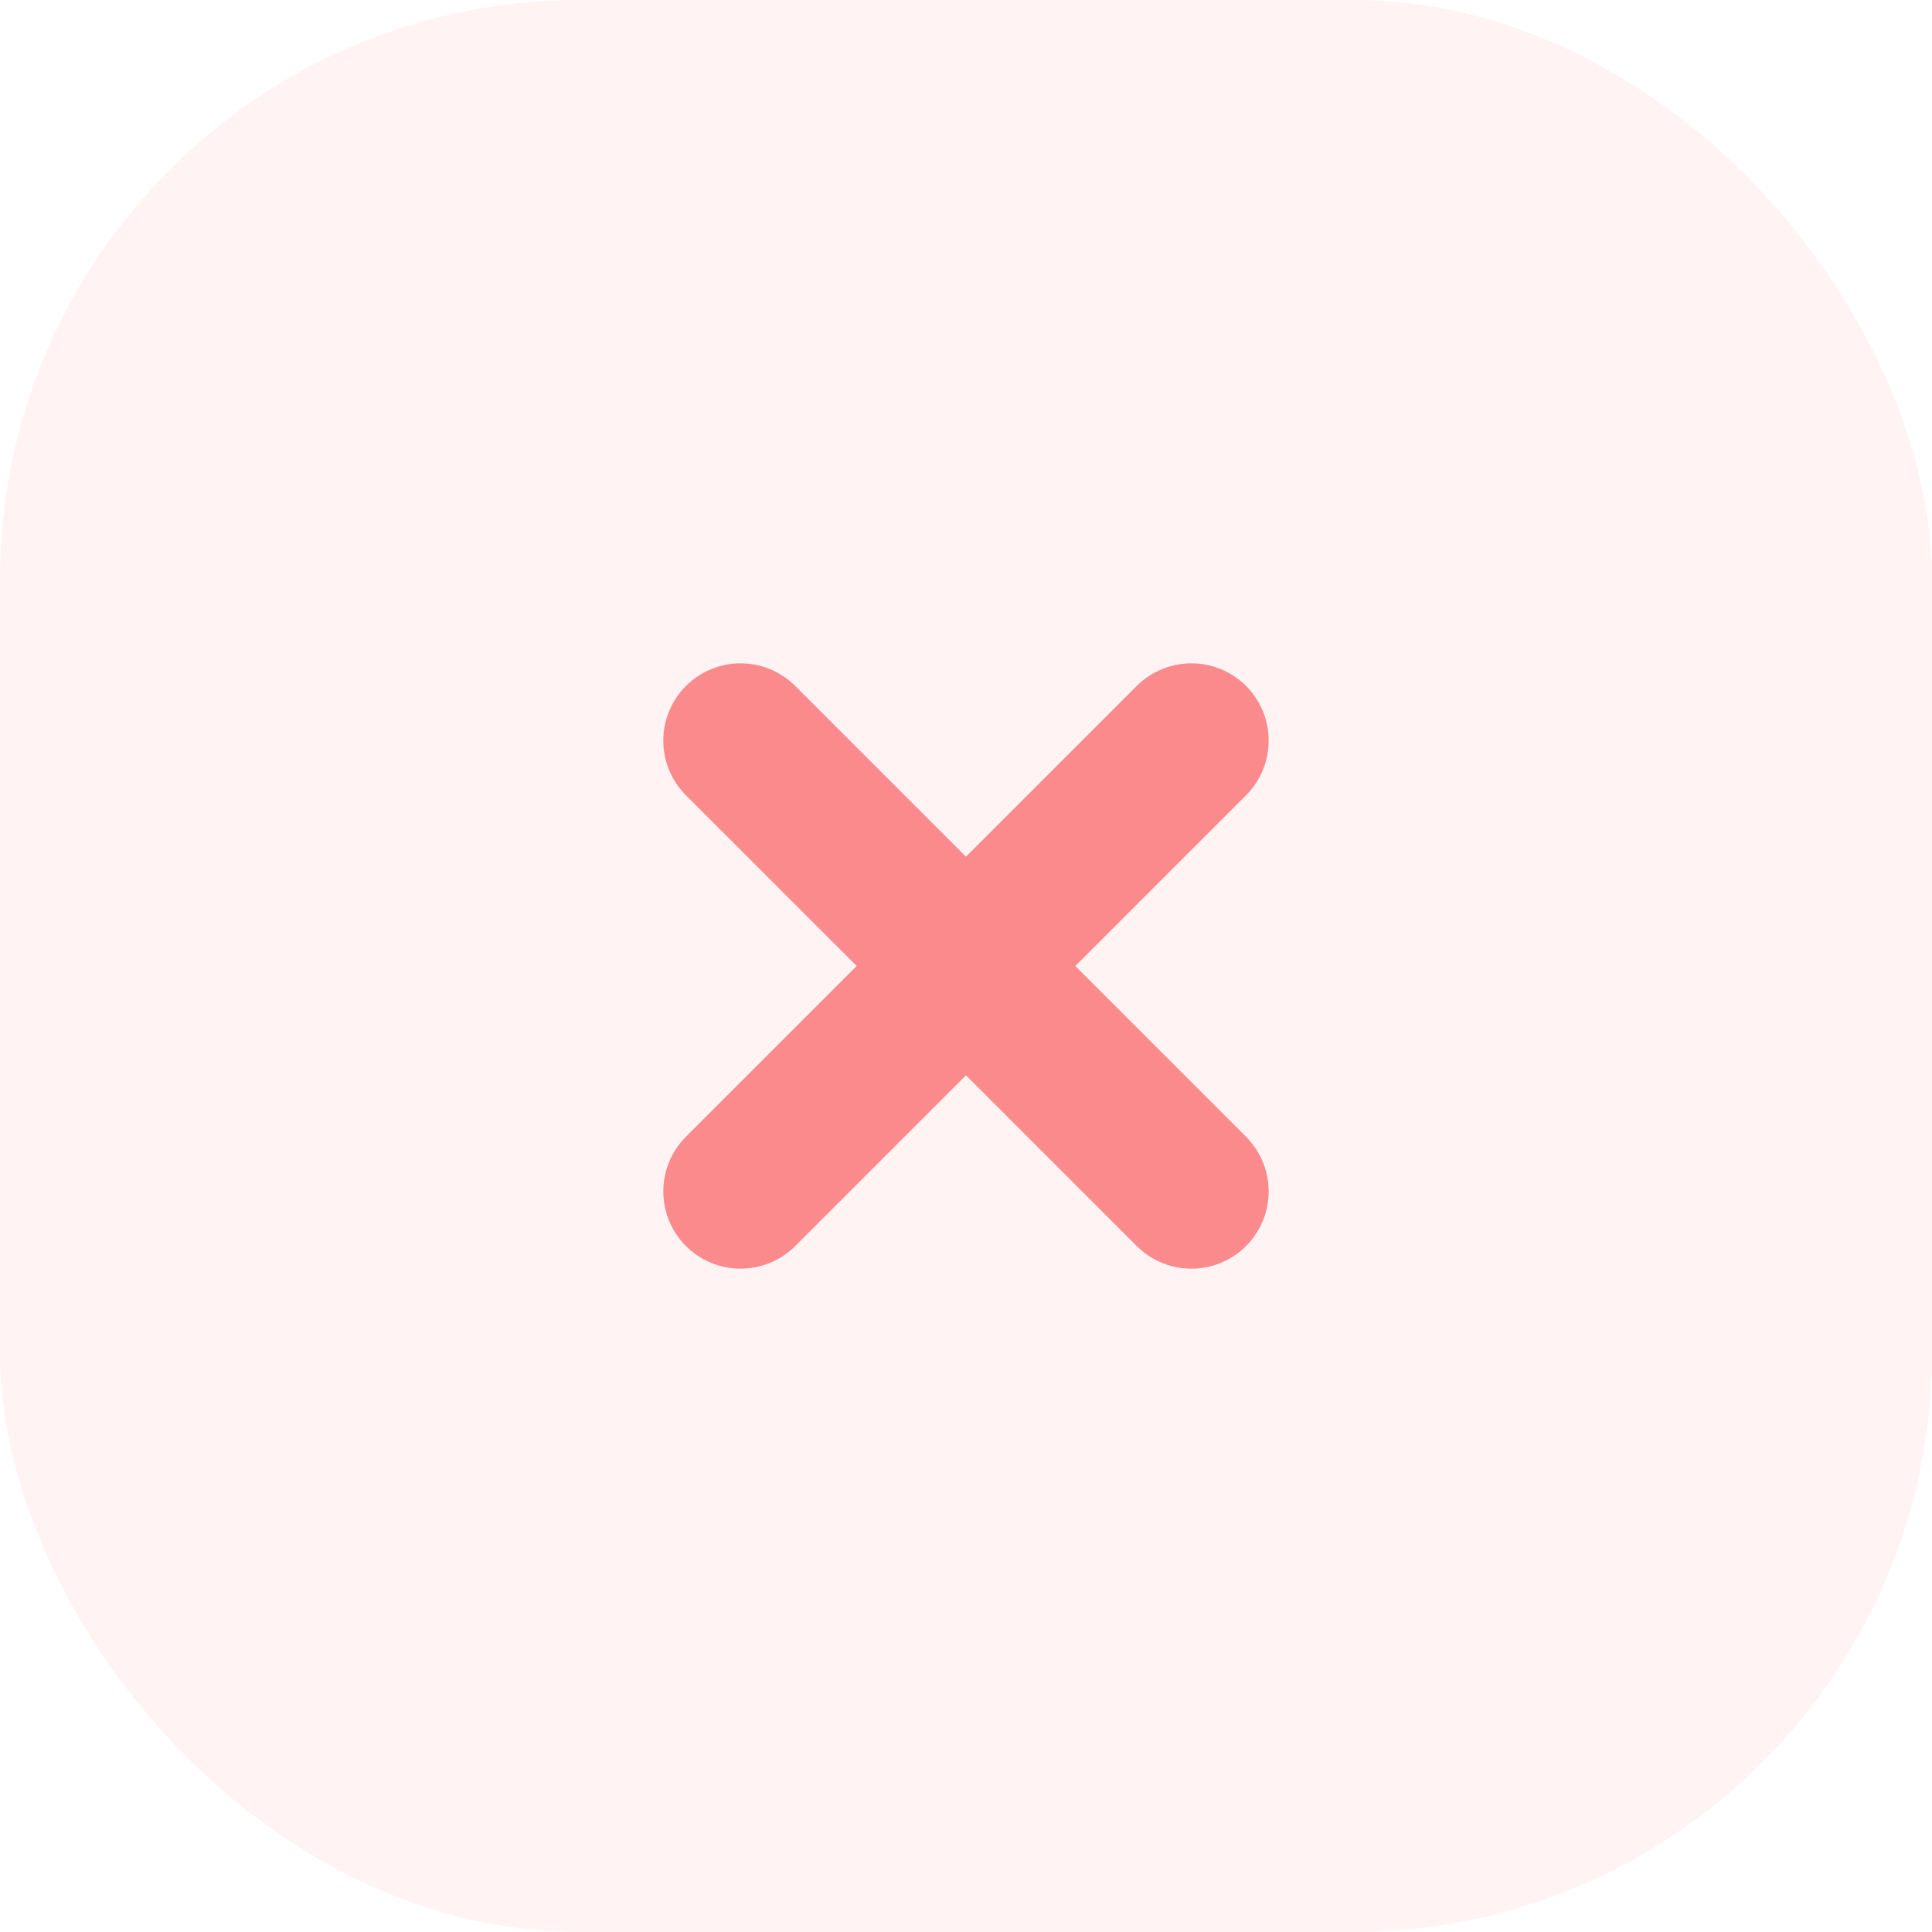 <svg width="50" height="50" viewBox="0 0 50 50" fill="none" xmlns="http://www.w3.org/2000/svg">
<rect opacity="0.1" width="50" height="50" rx="15" fill="#FA8A8C"/>
<path d="M30.833 19.167L19.166 30.833" stroke="#FA8A8C" stroke-width="4" stroke-linecap="round" stroke-linejoin="round"/>
<path d="M30.833 30.833L19.166 19.167" stroke="#FA8A8C" stroke-width="4" stroke-linecap="round" stroke-linejoin="round"/>
</svg>
